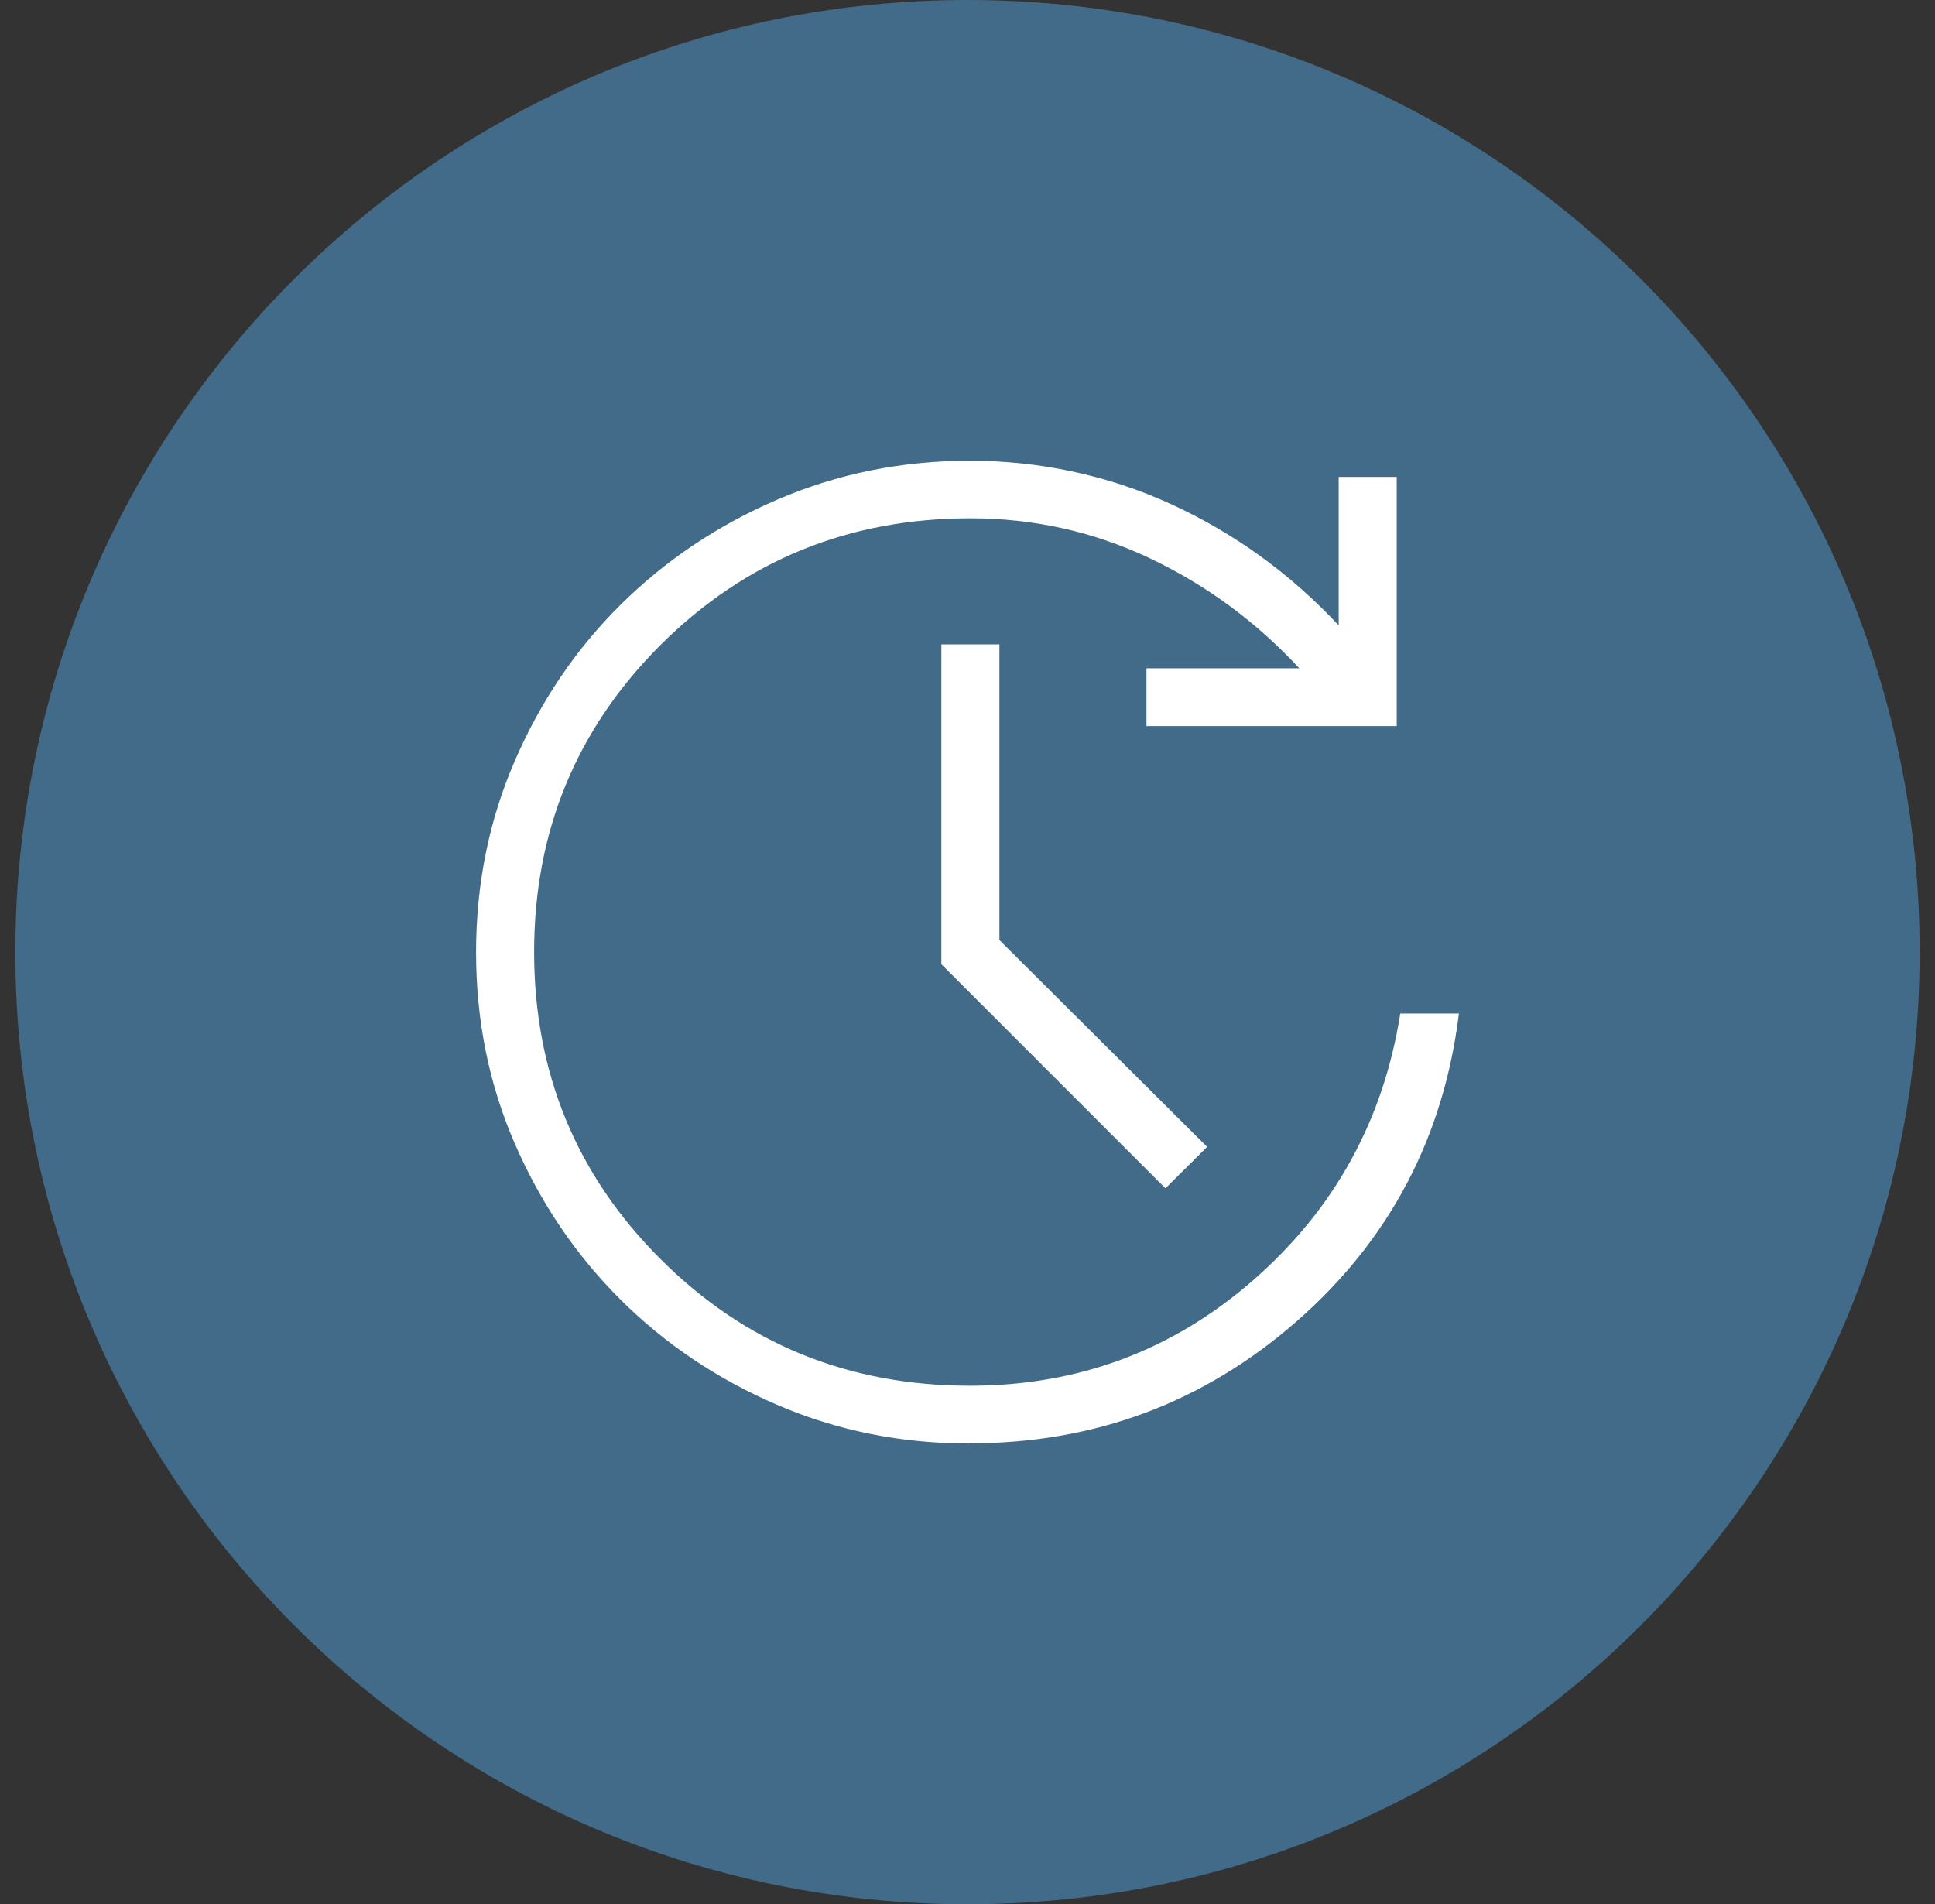 <svg width="63" height="62" viewBox="0 0 63 62" fill="none" xmlns="http://www.w3.org/2000/svg">
<rect x="0" y="0" width="63" height="62" fill="#333333" stroke="none"/>
<path d="M0.5 31C0.5 13.879 14.379 0 31.5 0C48.621 0 62.5 13.879 62.5 31C62.5 48.121 48.621 62 31.5 62C14.379 62 0.5 48.121 0.5 31Z" fill="#426B89"/>
<g clip-path="url(#clip0_2331_3194)">
<path d="M31.568 47C29.342 47 27.258 46.581 25.31 45.743C23.363 44.906 21.66 43.765 20.204 42.315C18.748 40.865 17.603 39.171 16.762 37.238C15.921 35.304 15.5 33.223 15.5 31.006C15.5 28.79 15.921 26.709 16.762 24.769C17.603 22.829 18.748 21.134 20.204 19.691C21.66 18.248 23.363 17.101 25.317 16.263C27.271 15.425 29.355 15 31.587 15C33.82 15 36.078 15.47 38.136 16.418C40.2 17.365 42.012 18.68 43.585 20.361V15.528H45.475V23.641H37.327V21.759H42.304C40.899 20.245 39.282 19.053 37.45 18.183C35.619 17.313 33.665 16.875 31.6 16.875C27.634 16.875 24.275 18.248 21.518 20.986C18.768 23.731 17.39 27.063 17.39 30.994C17.39 34.924 18.762 38.256 21.512 41.001C24.262 43.746 27.614 45.118 31.581 45.118C35.114 45.118 38.194 43.965 40.822 41.664C43.449 39.364 45.041 36.477 45.591 32.998H47.5C47.002 37.032 45.242 40.376 42.213 43.024C39.184 45.672 35.638 46.994 31.568 46.994V47ZM37.942 38.687L30.649 31.393V20.98H32.539V30.607L39.301 37.341L37.949 38.687H37.942Z" fill="white"/>
</g>
<defs>
<clipPath id="clip0_2331_3194">
<rect width="32" height="32" fill="white" transform="translate(15.5 15)"/>
</clipPath>
</defs>
</svg>
